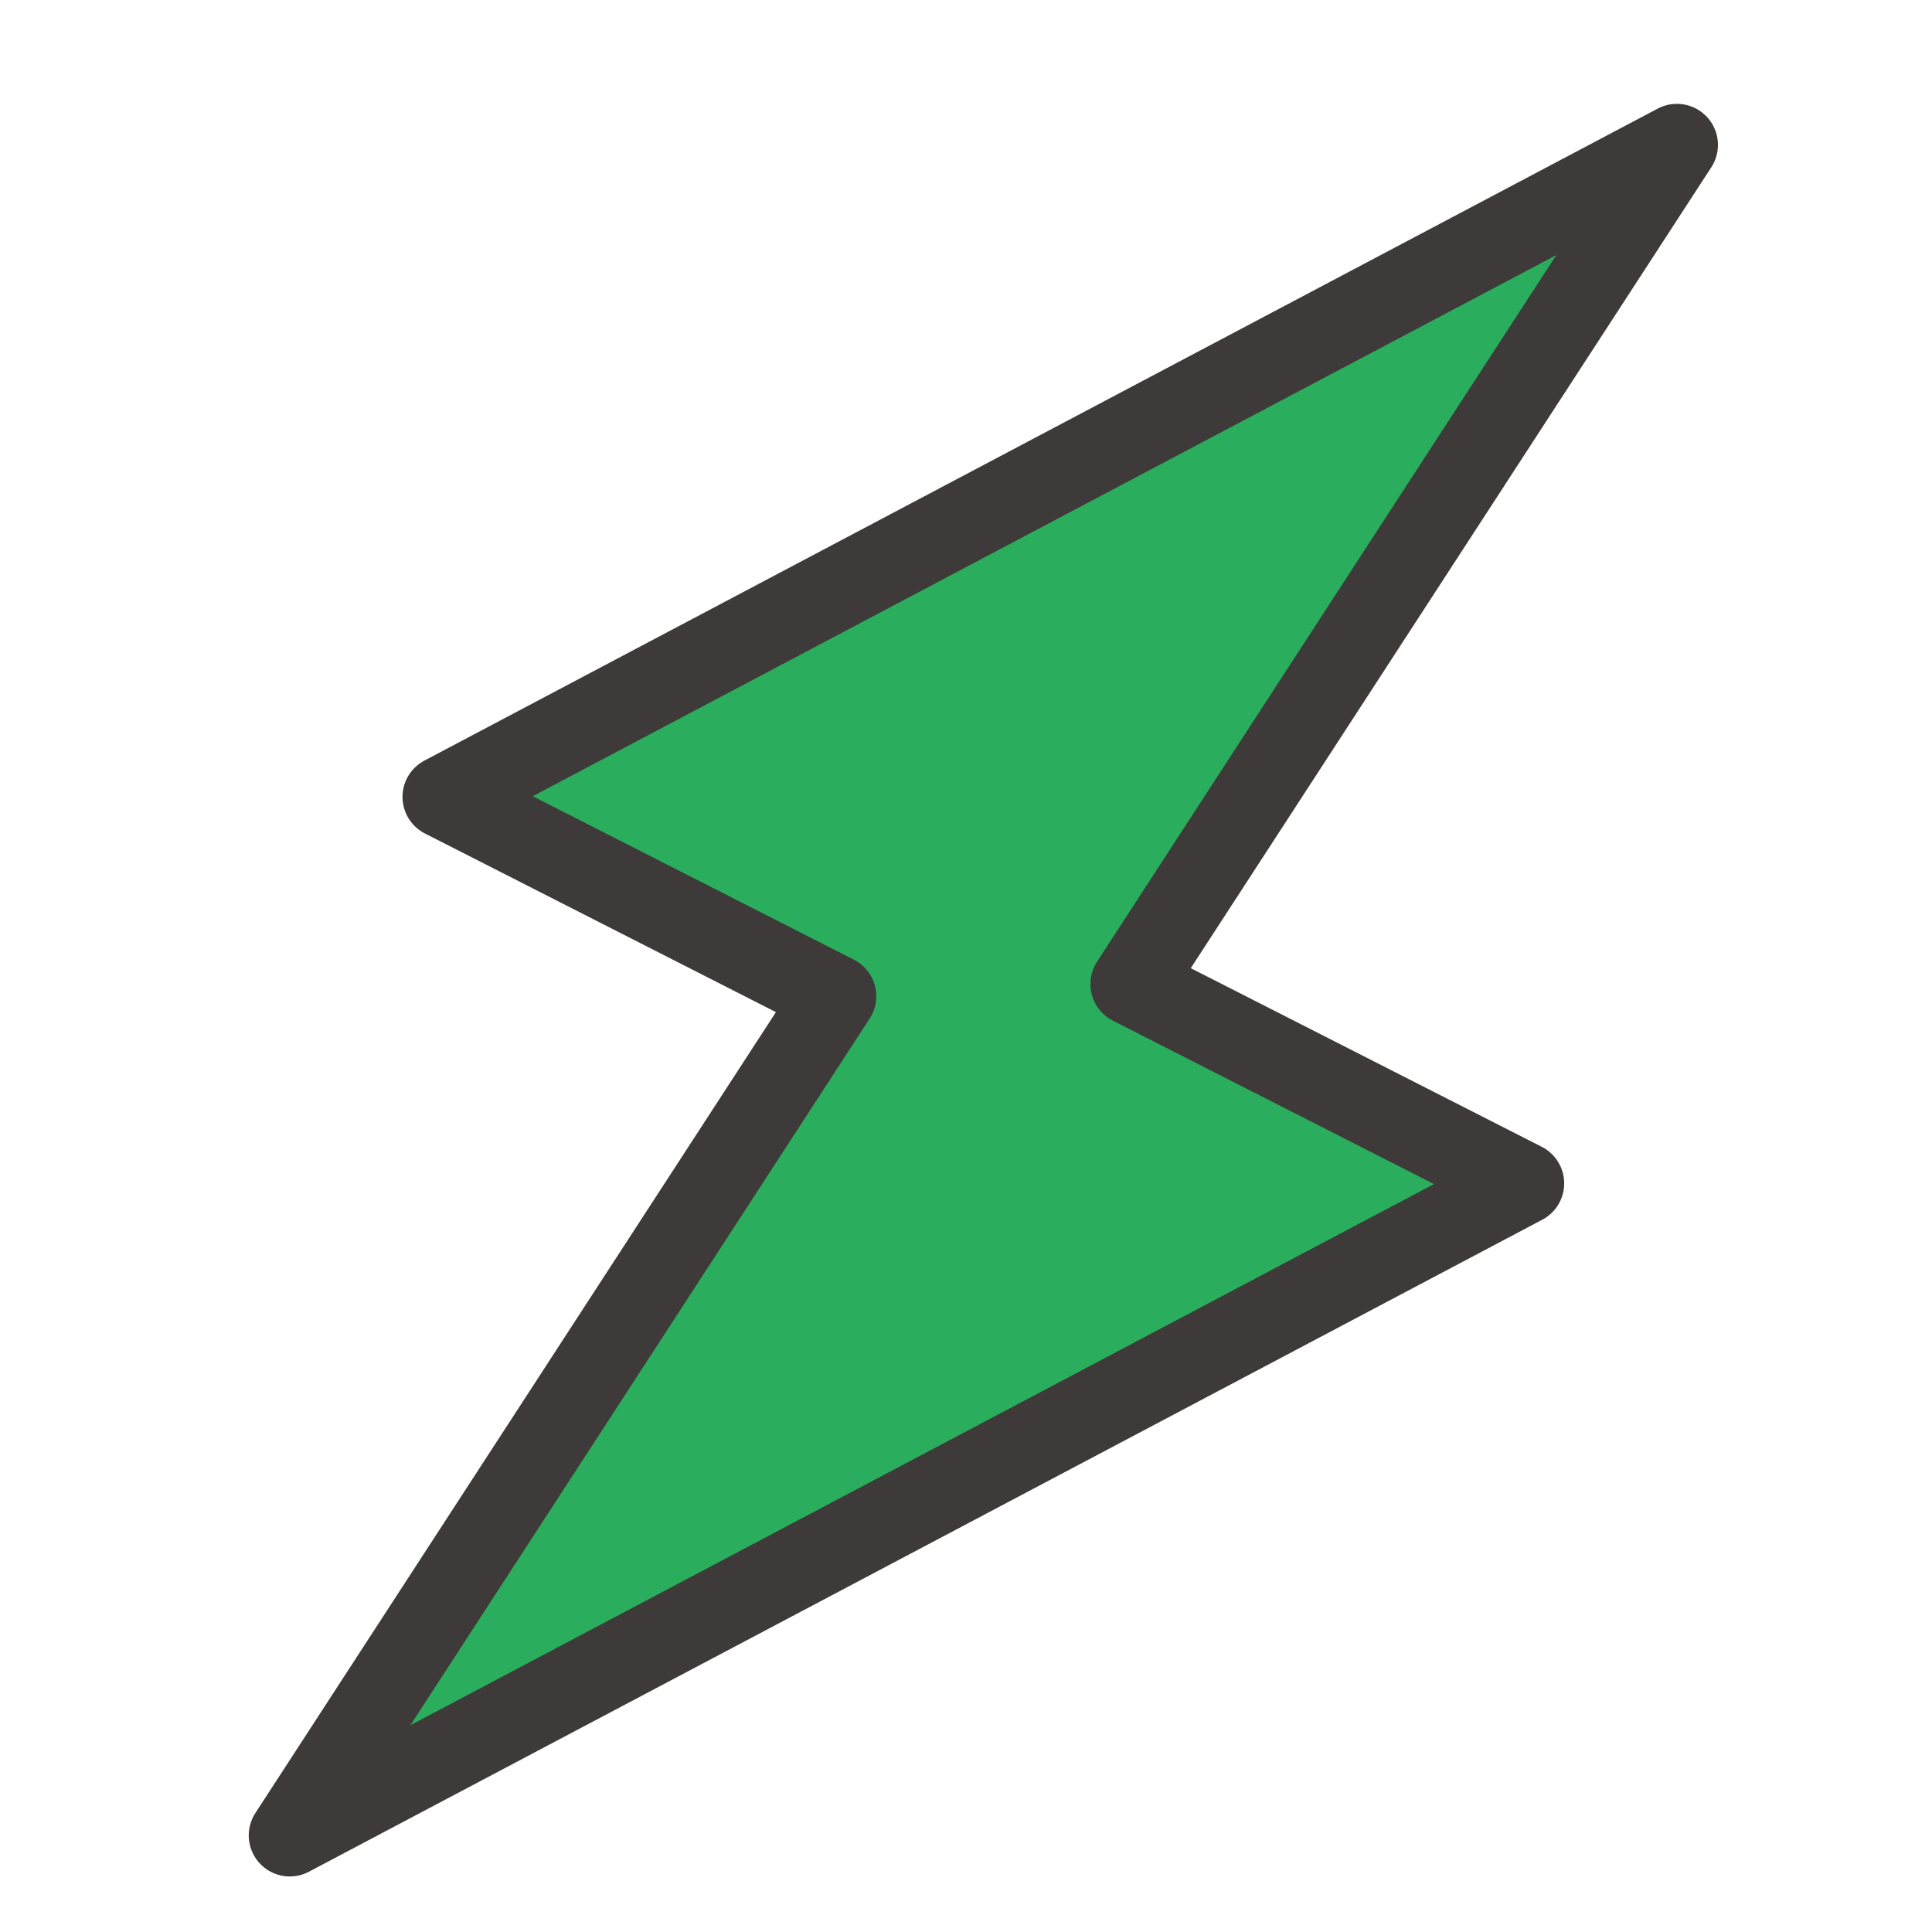 <svg width="46" height="46" viewBox="0 0 46 46" fill="none" xmlns="http://www.w3.org/2000/svg">
<path d="M36.265 28.176L26.94 23.43L39.926 3.45L10.561 18.974L19.886 23.72L6.9 43.7L36.265 28.176Z" fill="#2AAD5C" stroke="#3E3A39" stroke-width="1.955" stroke-linecap="round" stroke-linejoin="round"/>
</svg>
